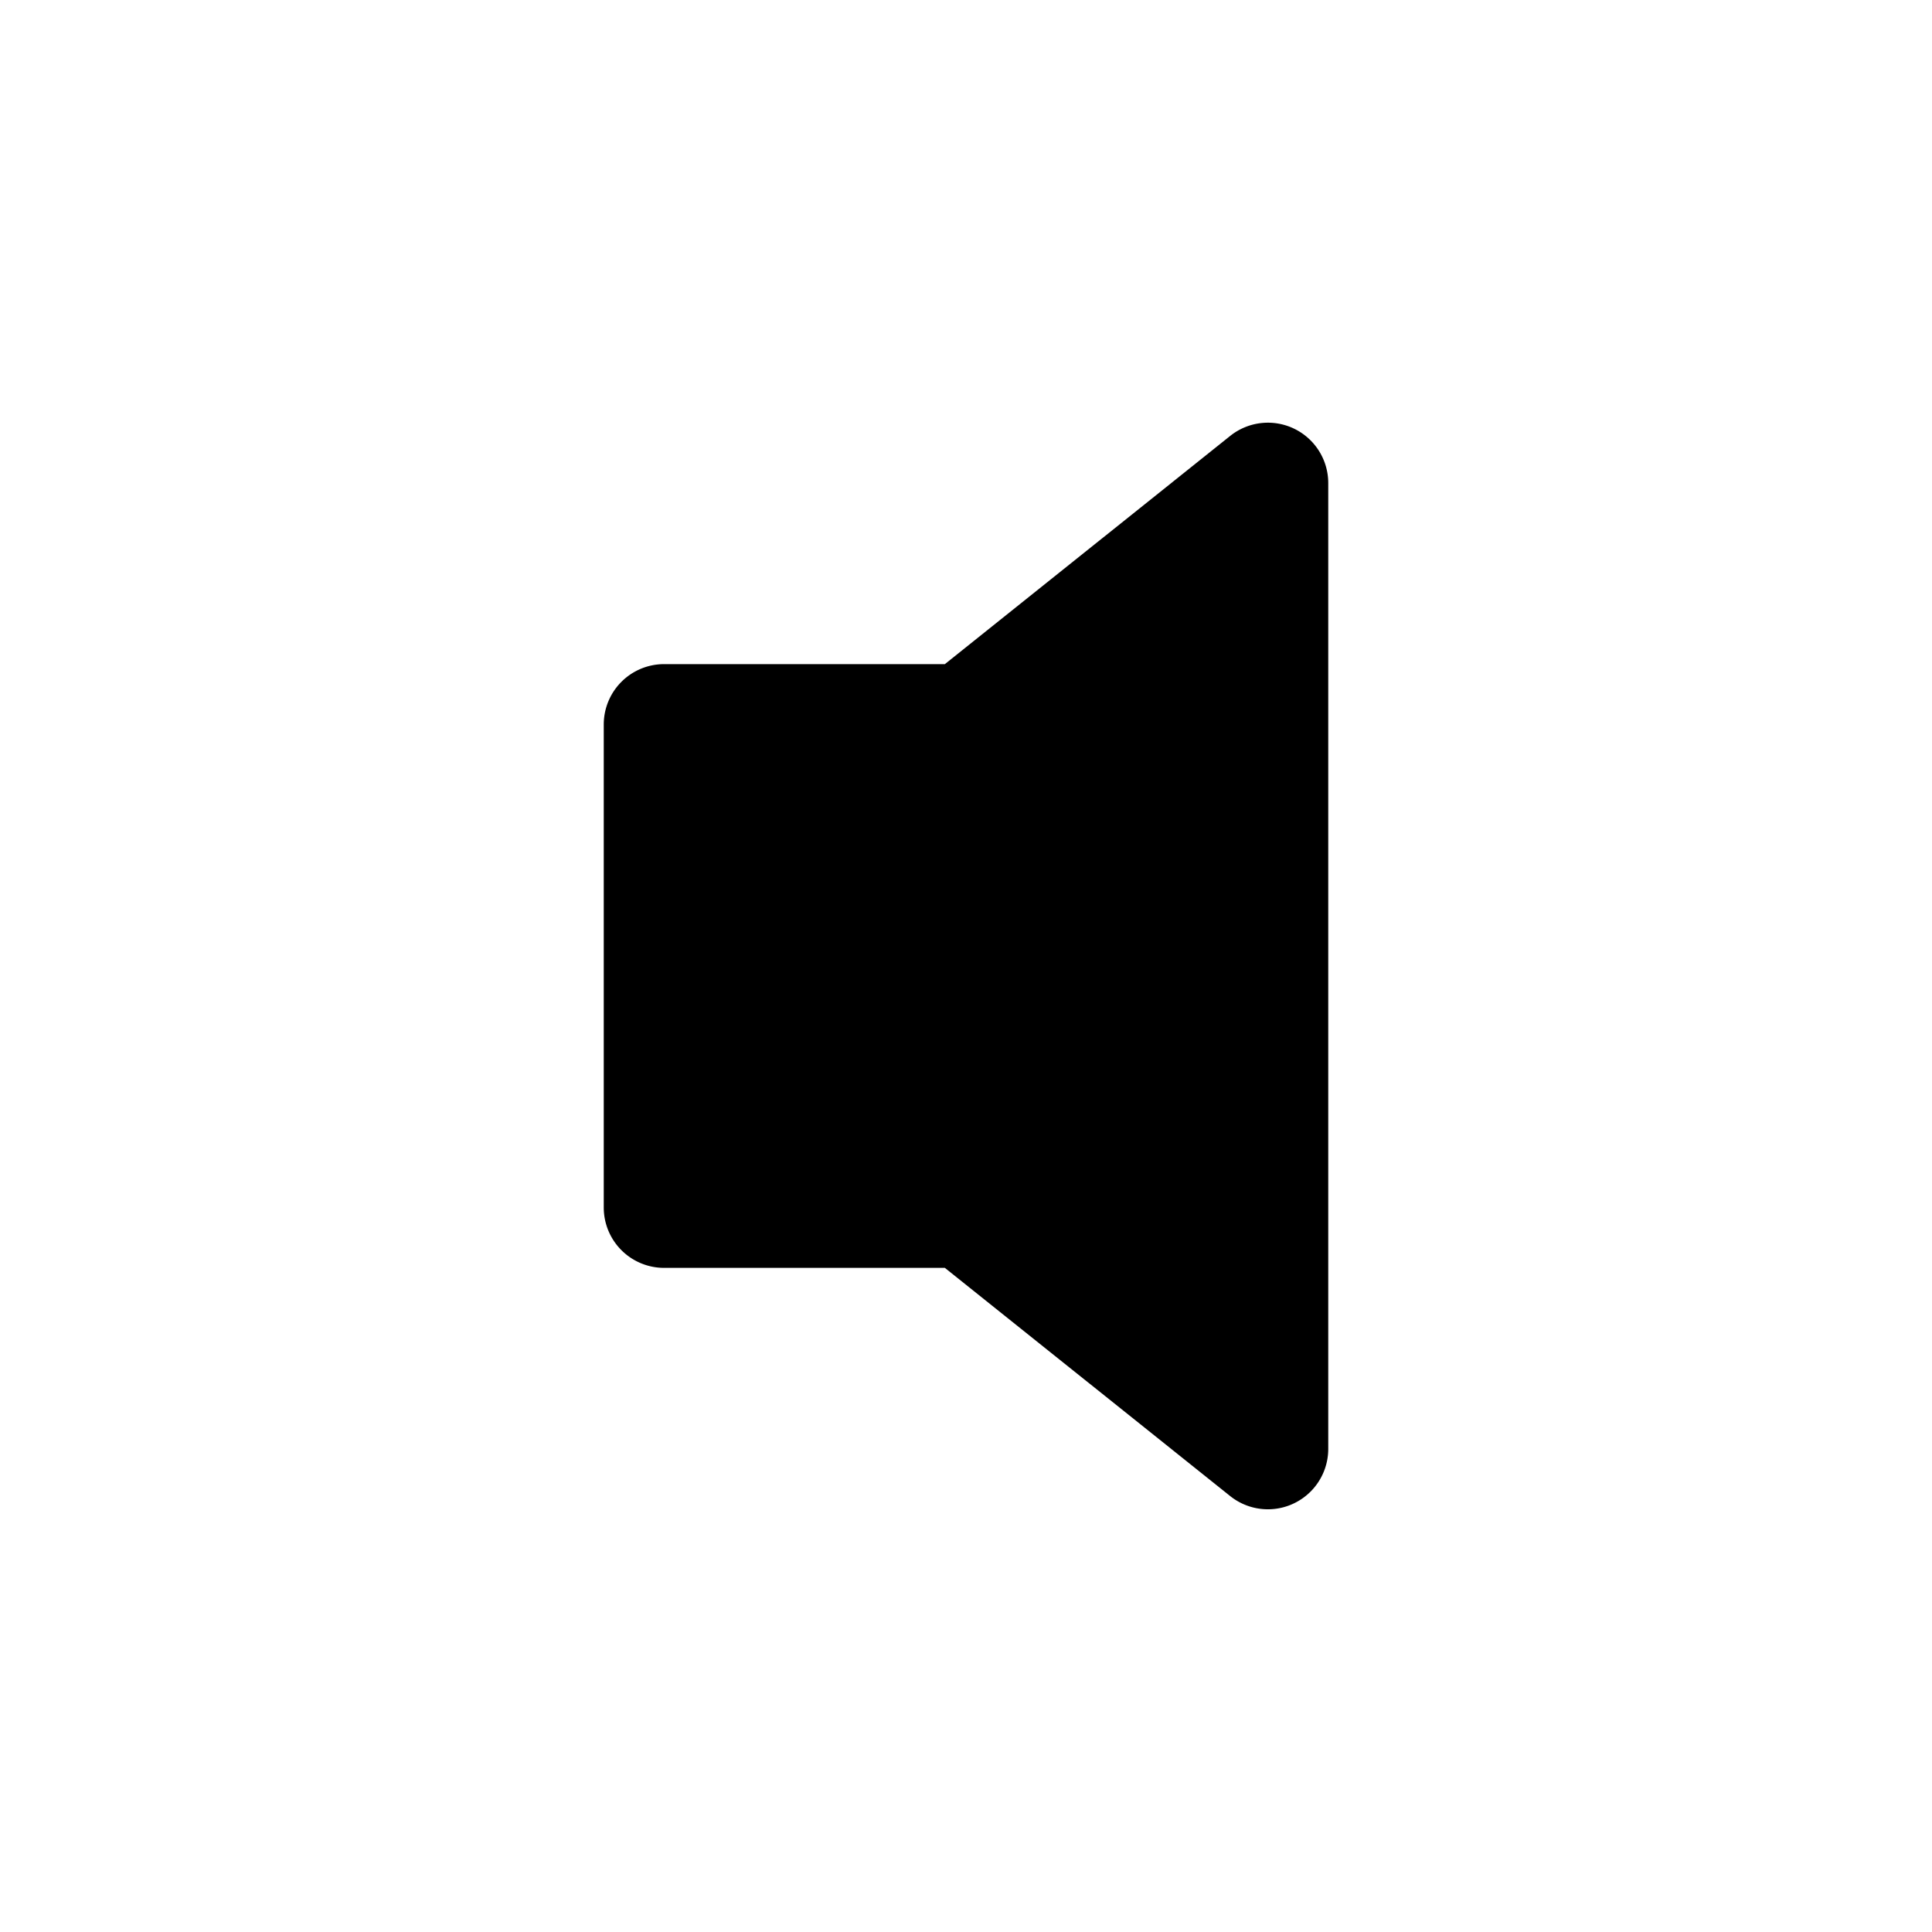 <?xml version="1.0" encoding="utf-8"?>
<svg width="800px" height="800px" viewBox="0 0 16 16" xmlns="http://www.w3.org/2000/svg" fill="#000000" class="bi bi-volume-off-fill">
  <path d="M10.717 3.55A.5.5 0 0 1 11 4v8a.5.5 0 0 1-.812.39L7.825 10.5H5.5A.5.5 0 0 1 5 10V6a.5.5 0 0 1 .5-.5h2.325l2.363-1.89a.5.5 0 0 1 .529-.06z"/>
</svg>